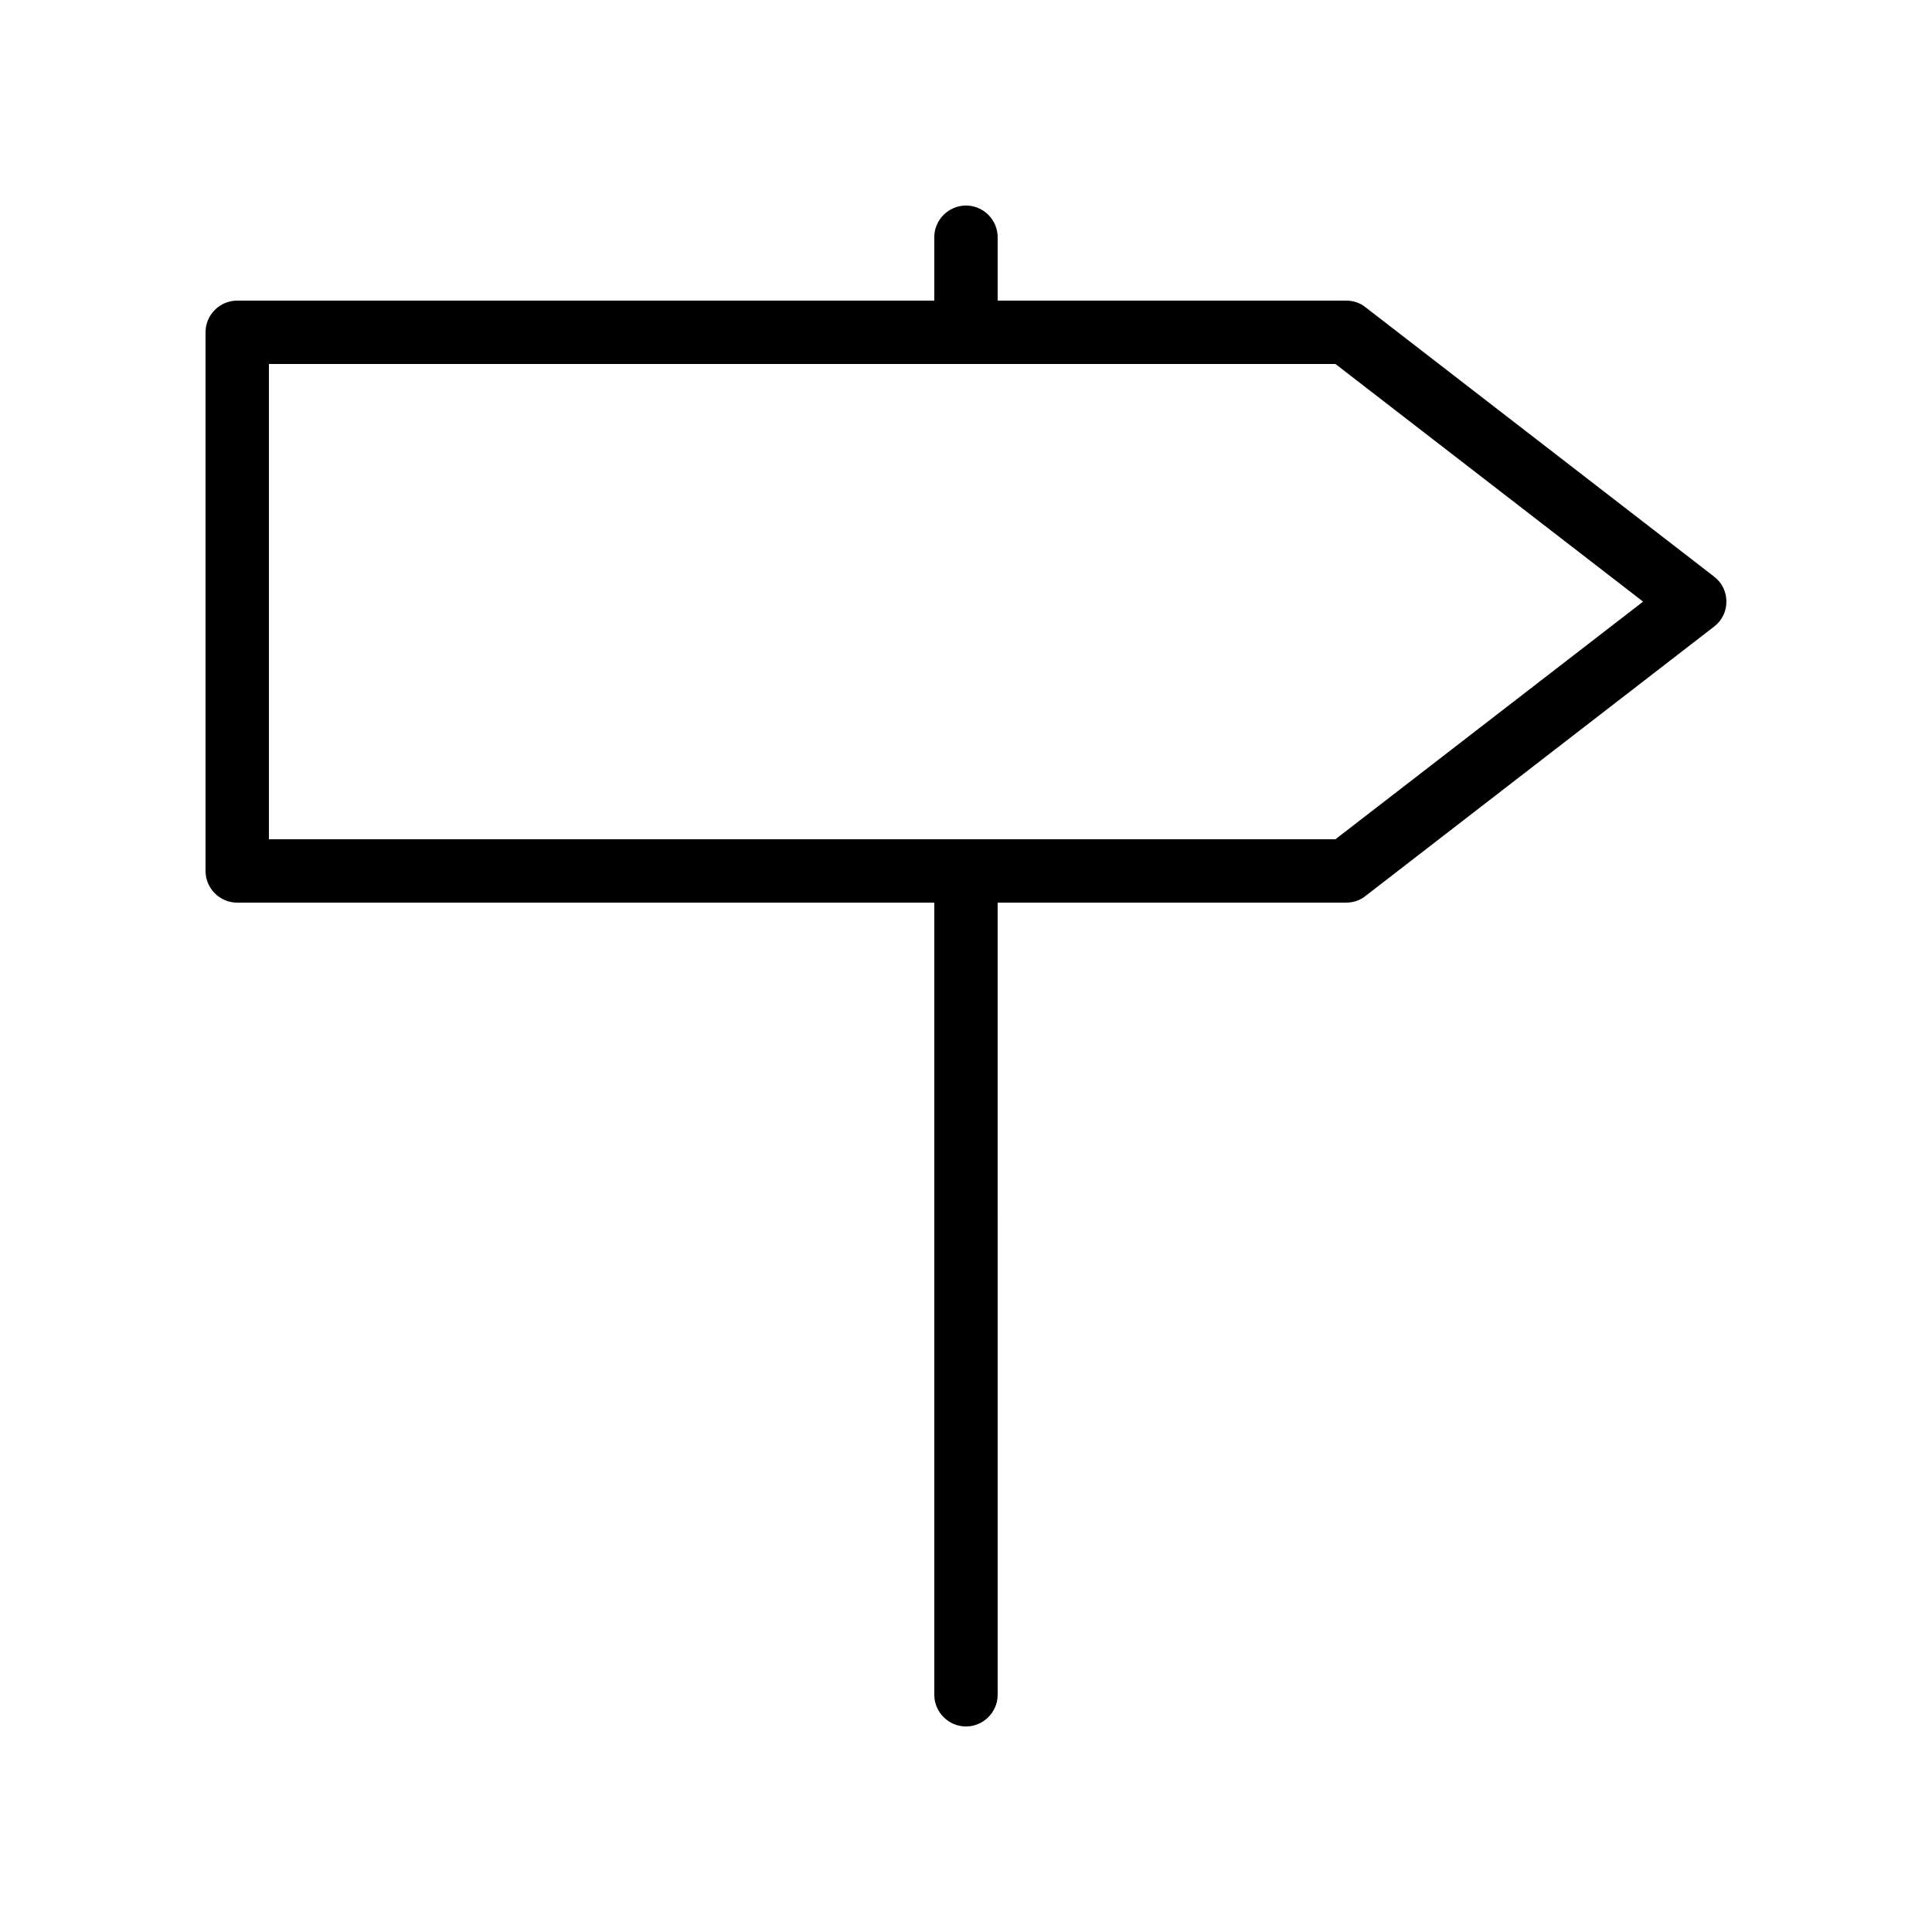 <?xml version="1.0" encoding="UTF-8"?>
<!-- Uploaded to: SVG Repo, www.svgrepo.com, Generator: SVG Repo Mixer Tools -->
<svg fill="#000000" width="800px" height="800px" version="1.1" viewBox="144 144 512 512" xmlns="http://www.w3.org/2000/svg">
 <path d="m505.88 225.43c-1.43-1.176-3.273-1.766-5.121-1.766h-92.367v-16.793c0-4.617-3.777-8.398-8.398-8.398-4.617 0-8.398 3.777-8.398 8.398v16.793h-184.73c-4.617 0-8.398 3.777-8.398 8.398v142.75c0 4.617 3.777 8.398 8.398 8.398h184.73v209.92c0 4.617 3.777 8.398 8.398 8.398 4.617 0 8.398-3.777 8.398-8.398l-0.004-209.93h92.363c1.848 0 3.695-0.586 5.121-1.762l92.363-71.371c2.106-1.598 3.281-4.031 3.281-6.637 0-2.602-1.176-5.039-3.273-6.633zm-7.977 140.98h-282.64v-125.95h282.64l81.531 62.977z"/>
</svg>